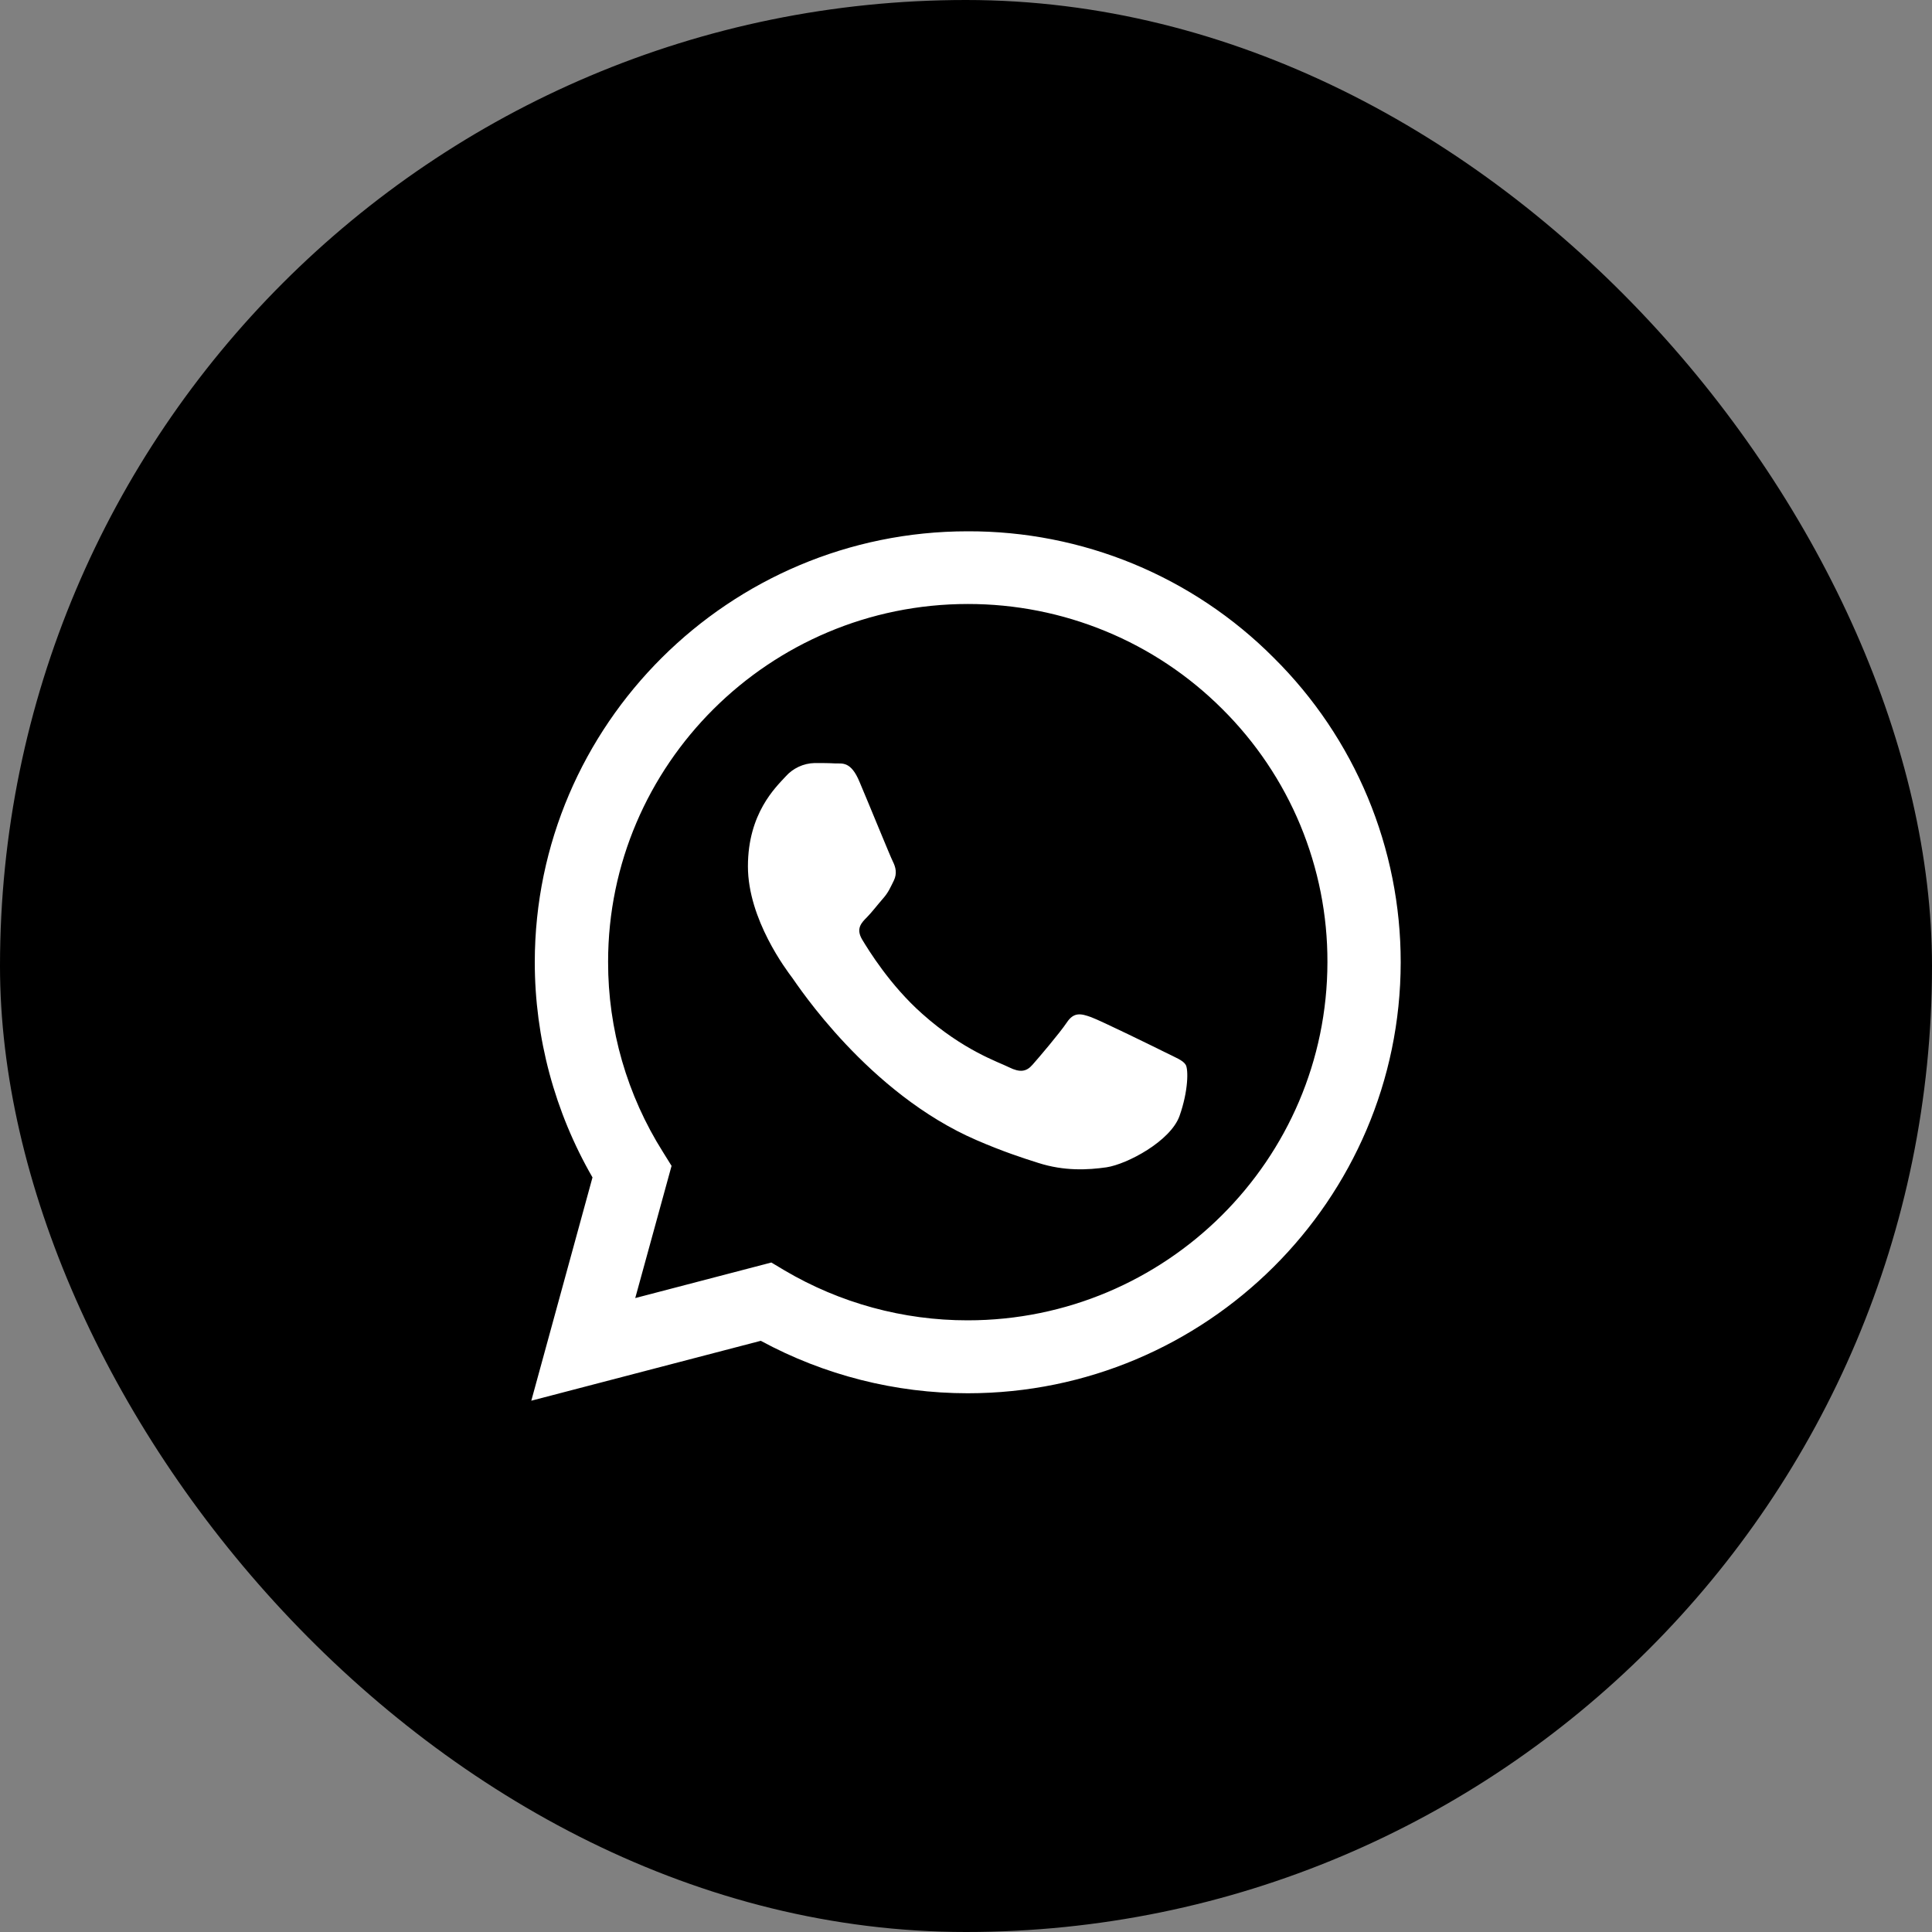 <?xml version="1.0" encoding="UTF-8"?> <svg xmlns="http://www.w3.org/2000/svg" width="40" height="40" viewBox="0 0 40 40" fill="none"><rect x="0" y="0" width="40" height="40" fill="#808080" stroke="none"/> <rect width="40" height="40" rx="20" fill="url(#paint0_linear_23526_571)" style=""></rect> <path d="M26.37 13.617C25.541 12.784 24.554 12.124 23.466 11.674C22.378 11.225 21.212 10.996 20.034 11C15.099 11 11.077 15.003 11.072 19.917C11.072 21.491 11.486 23.022 12.267 24.377L11 29L15.751 27.76C17.065 28.472 18.538 28.846 20.034 28.846H20.038C24.975 28.846 28.995 24.843 29 19.925C29.001 18.753 28.769 17.592 28.318 16.509C27.866 15.426 27.205 14.444 26.37 13.617ZM20.034 27.336C18.699 27.337 17.389 26.979 16.241 26.301L15.97 26.139L13.152 26.875L13.904 24.138L13.728 23.855C12.982 22.674 12.587 21.307 12.59 19.912C12.59 15.833 15.932 12.505 20.038 12.505C21.017 12.504 21.986 12.695 22.89 13.068C23.794 13.44 24.614 13.988 25.305 14.678C25.997 15.365 26.547 16.182 26.921 17.082C27.294 17.982 27.486 18.946 27.483 19.92C27.479 24.014 24.137 27.336 20.034 27.336ZM24.119 21.785C23.896 21.674 22.797 21.135 22.59 21.059C22.384 20.985 22.234 20.947 22.087 21.17C21.937 21.392 21.508 21.897 21.379 22.042C21.25 22.192 21.116 22.208 20.893 22.098C20.67 21.986 19.948 21.752 19.094 20.99C18.427 20.399 17.98 19.668 17.847 19.447C17.718 19.224 17.835 19.105 17.947 18.993C18.045 18.894 18.169 18.732 18.281 18.604C18.394 18.476 18.431 18.381 18.505 18.233C18.578 18.082 18.543 17.954 18.488 17.842C18.431 17.731 17.985 16.632 17.796 16.189C17.616 15.751 17.431 15.812 17.293 15.806C17.165 15.798 17.014 15.798 16.864 15.798C16.75 15.801 16.639 15.827 16.536 15.875C16.433 15.923 16.341 15.991 16.266 16.076C16.061 16.299 15.485 16.838 15.485 17.937C15.485 19.036 16.288 20.092 16.401 20.242C16.511 20.392 17.976 22.64 20.224 23.608C20.755 23.838 21.173 23.975 21.5 24.078C22.036 24.249 22.521 24.223 22.908 24.168C23.337 24.103 24.231 23.628 24.42 23.107C24.605 22.585 24.605 22.14 24.549 22.046C24.493 21.952 24.343 21.897 24.119 21.785Z" fill="white" style="fill:white;fill:white;fill-opacity:1;"></path> <defs> <linearGradient id="paint0_linear_23526_571" x1="0.633" y1="-1.94122e-06" x2="62.282" y2="21.86" gradientUnits="userSpaceOnUse"> <stop stop-color="#35A8E0" style="stop-color:#35A8E0;stop-color:color(display-p3 0.208 0.659 0.878);stop-opacity:1;"></stop> <stop offset="1" stop-color="#17253F" style="stop-color:#17253F;stop-color:color(display-p3 0.09 0.145 0.247);stop-opacity:1;"></stop> </linearGradient> </defs> </svg> 